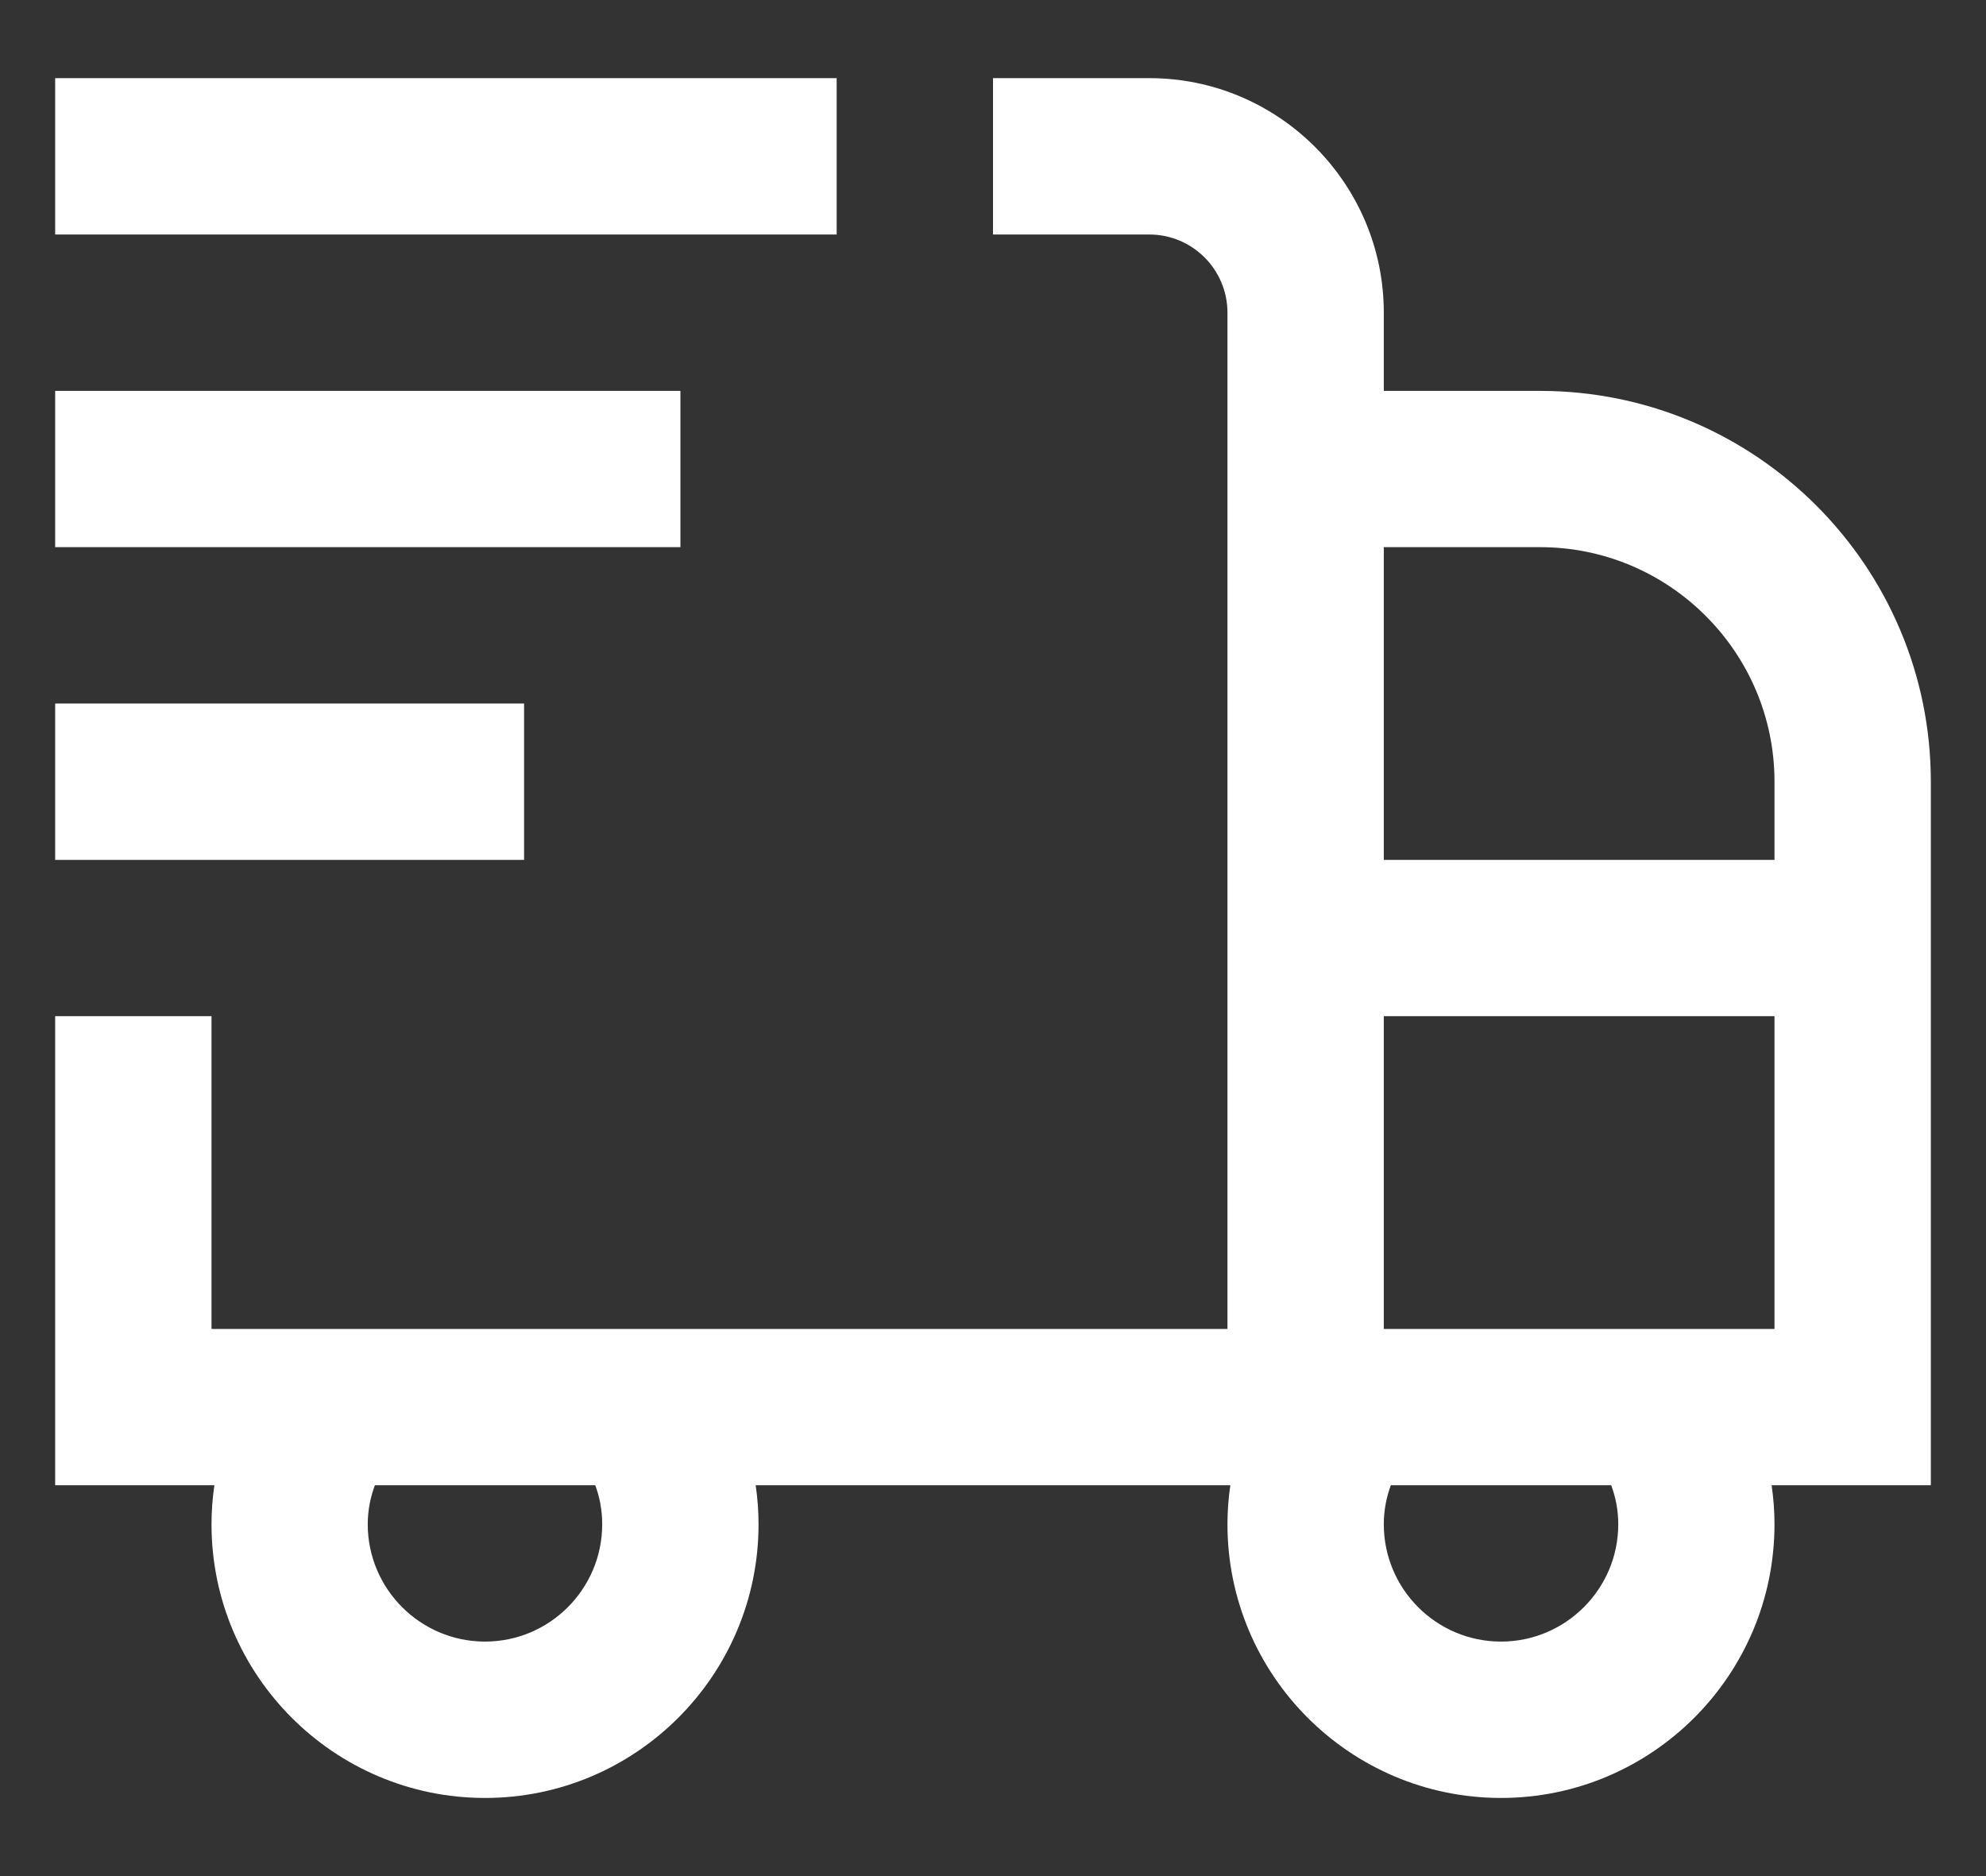 <svg width="18" height="17" viewBox="0 0 18 17" fill="none" xmlns="http://www.w3.org/2000/svg">
<rect x="0" y="0" width="18" height="17" fill="#333333" stroke="none"/>
<g clip-path="url(#clip0_141_484)">
<path d="M17.5 7.083C17.5 5.13 15.911 3.542 13.958 3.542H12.542V2.833C12.542 1.662 11.588 0.708 10.417 0.708H9V2.125H10.417C10.808 2.125 11.125 2.443 11.125 2.833V12.042H1.917V9.208H0.5V13.458H1.943C1.926 13.575 1.917 13.693 1.917 13.812C1.917 15.18 3.029 16.292 4.396 16.292C5.763 16.292 6.875 15.18 6.875 13.812C6.875 13.693 6.866 13.575 6.849 13.458H11.151C11.134 13.575 11.125 13.693 11.125 13.812C11.125 15.18 12.237 16.292 13.604 16.292C14.971 16.292 16.083 15.18 16.083 13.812C16.083 13.693 16.074 13.575 16.057 13.458H17.5V7.083ZM5.458 13.812C5.458 14.398 4.982 14.875 4.396 14.875C3.81 14.875 3.333 14.398 3.333 13.812C3.333 13.679 3.36 13.56 3.398 13.458H5.395C5.433 13.56 5.458 13.679 5.458 13.812ZM13.958 4.958C15.13 4.958 16.083 5.912 16.083 7.083V7.792H12.542V4.958H13.958ZM14.667 13.812C14.667 14.398 14.19 14.875 13.604 14.875C13.018 14.875 12.542 14.398 12.542 13.812C12.542 13.679 12.568 13.56 12.606 13.458H14.603C14.641 13.56 14.667 13.679 14.667 13.812ZM12.542 12.042V9.208H16.083V12.042H12.542ZM7.583 2.125H0.5V0.708H7.583V2.125ZM6.167 4.958H0.5V3.542H6.167V4.958ZM4.75 7.792H0.5V6.375H4.75V7.792Z" fill="white"/>
</g>
<defs>
<clipPath id="clip0_141_484">
<rect width="17" height="17" fill="white" transform="translate(0.5)"/>
</clipPath>
</defs>
</svg>

